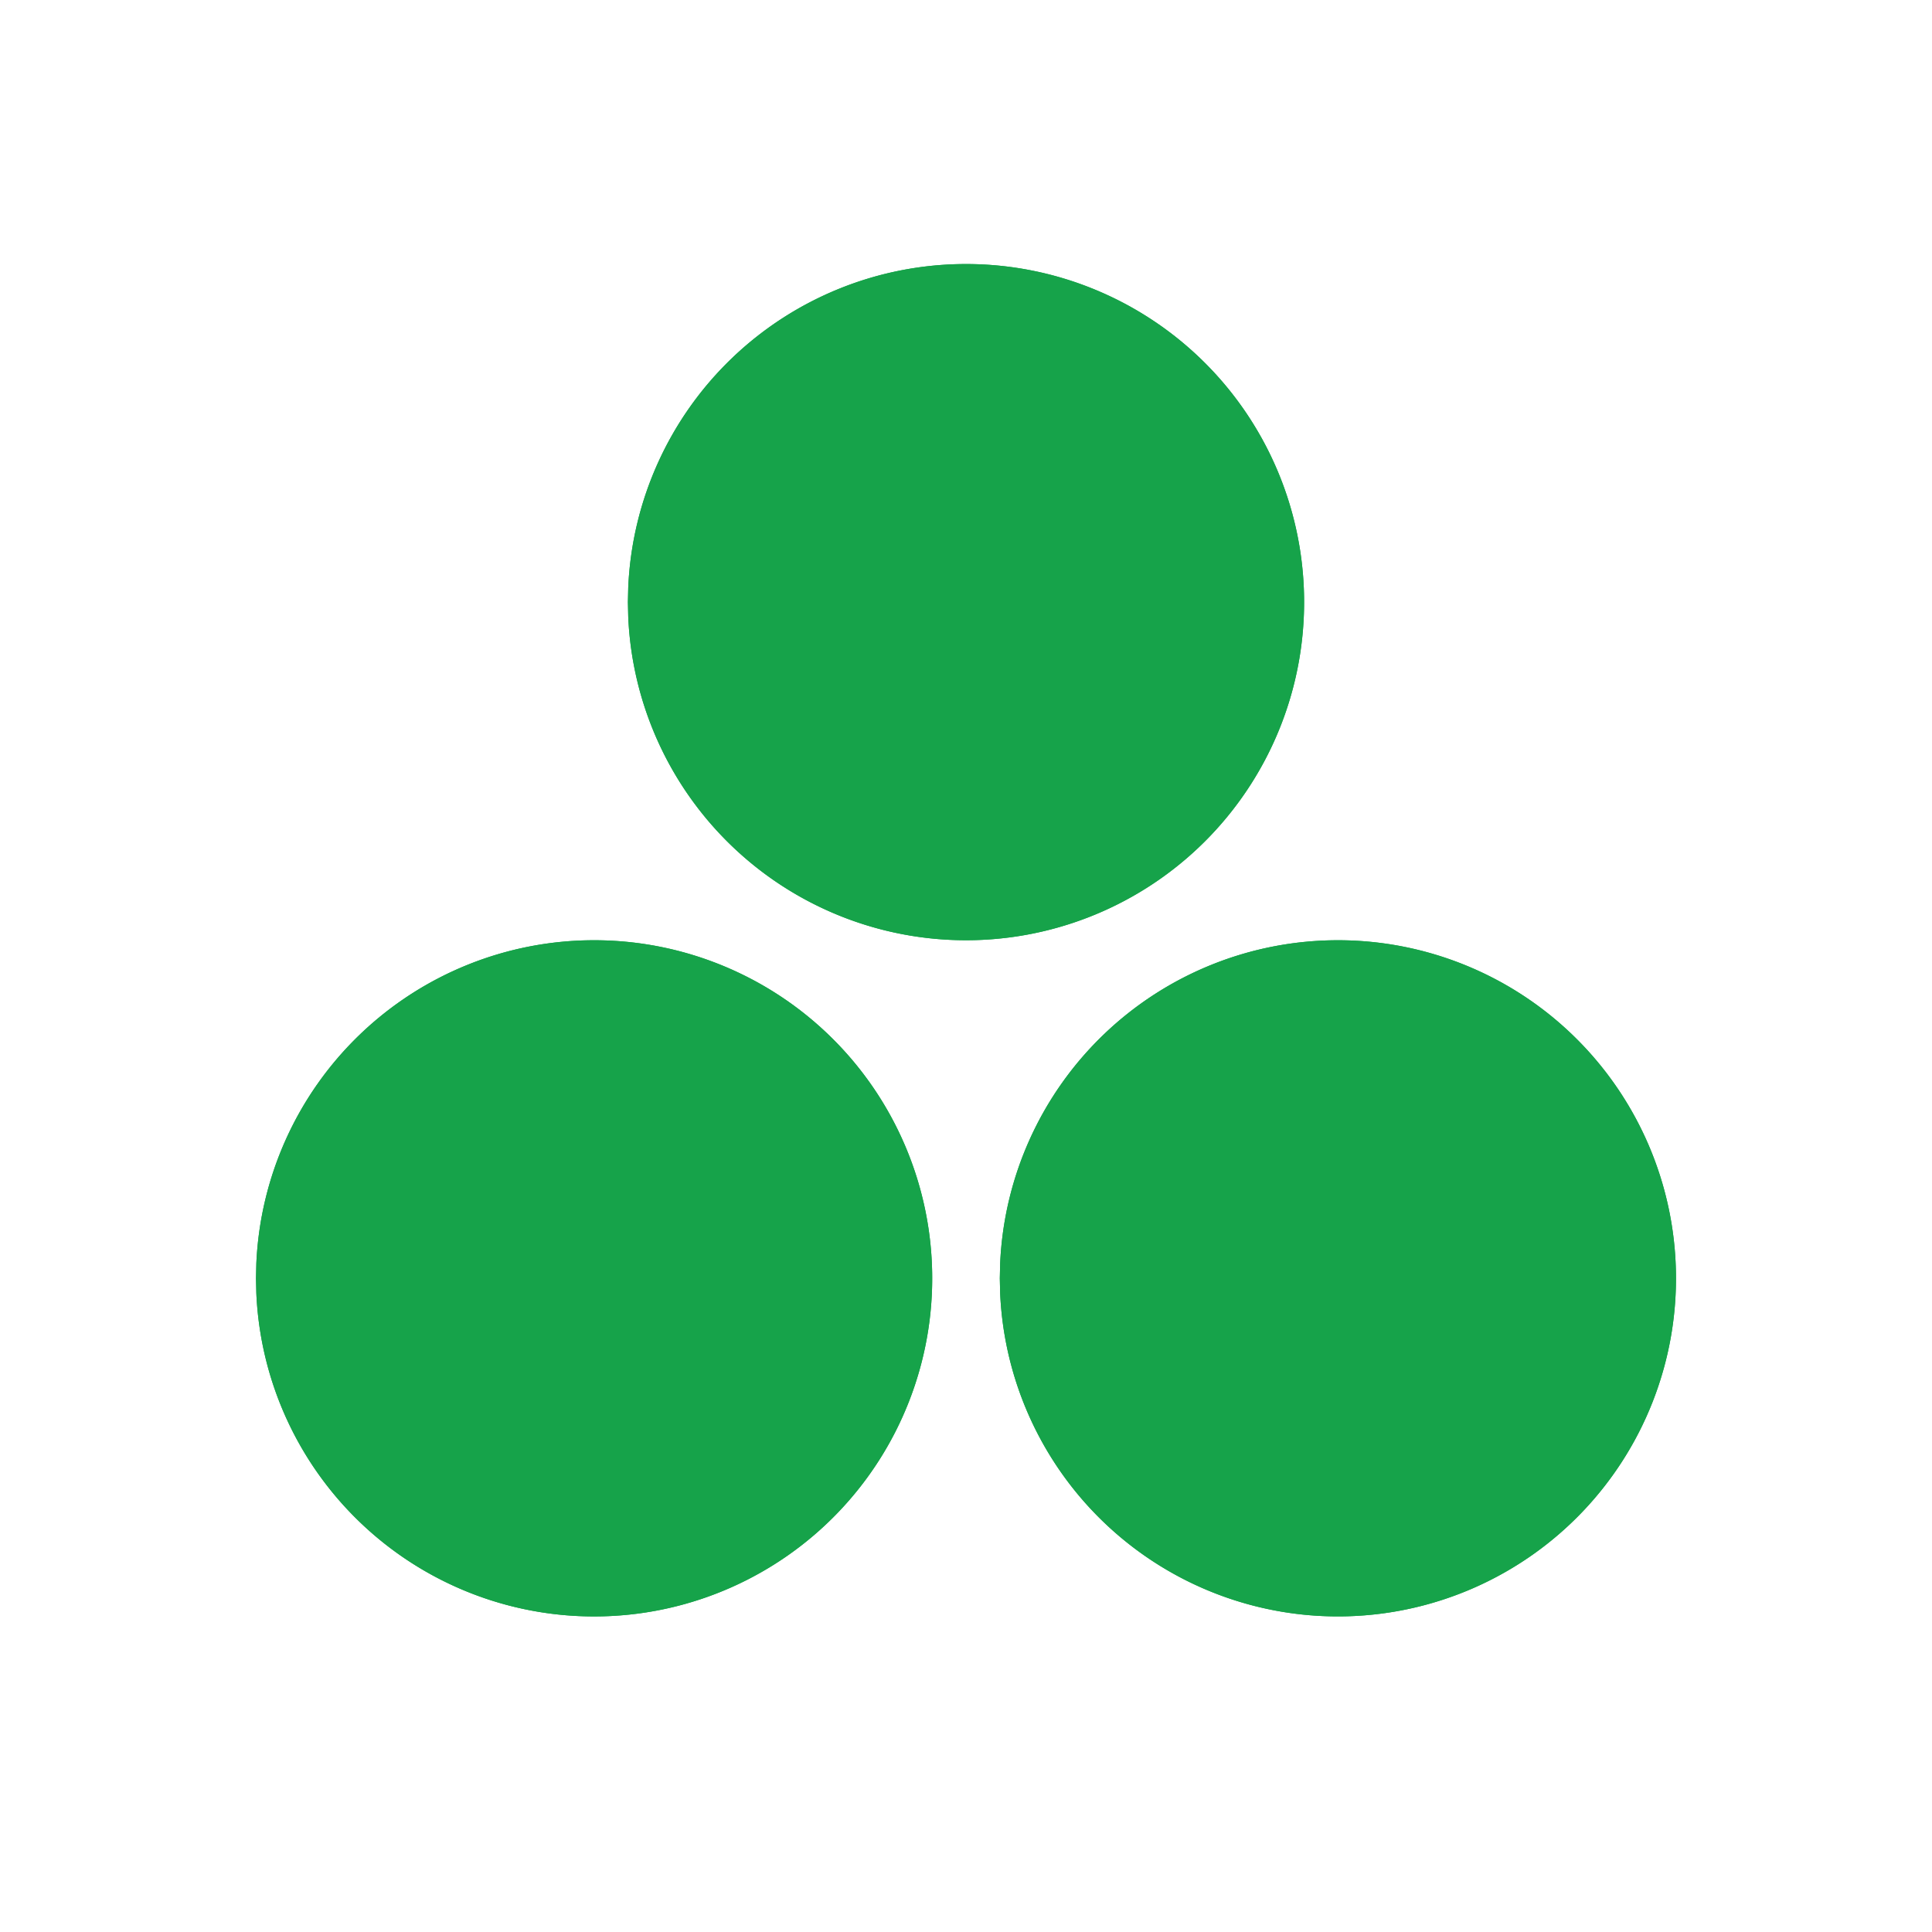 <svg xmlns="http://www.w3.org/2000/svg" width="150" height="150" fill="none"><g fill="#16A34A" clip-path="url(#a)"><path d="M46.125 73a26.25 26.25 0 1 1-26.224 27.389l-.026-1.139.026-1.14A26.25 26.25 0 0 1 46.125 73ZM103.875 73a26.249 26.249 0 1 1-26.224 27.389l-.026-1.139.026-1.14A26.25 26.25 0 0 1 103.875 73ZM75 20.5a26.25 26.25 0 1 1-26.224 27.39l-.026-1.14.026-1.14A26.25 26.25 0 0 1 75 20.5Z"/></g><g fill="#16A34A" clip-path="url(#b)"><path d="M46.125 73a26.25 26.25 0 1 1-26.224 27.389l-.026-1.139.026-1.14A26.25 26.25 0 0 1 46.125 73ZM103.875 73a26.249 26.249 0 1 1-26.224 27.389l-.026-1.139.026-1.14A26.25 26.25 0 0 1 103.875 73ZM75 20.5a26.25 26.25 0 1 1-26.224 27.39l-.026-1.14.026-1.14A26.25 26.25 0 0 1 75 20.5Z"/></g><defs><clipPath id="a"><path fill="#fff" d="M12 10h126v126H12z"/></clipPath><clipPath id="b"><path fill="#fff" d="M12 10h126v126H12z"/></clipPath></defs></svg>